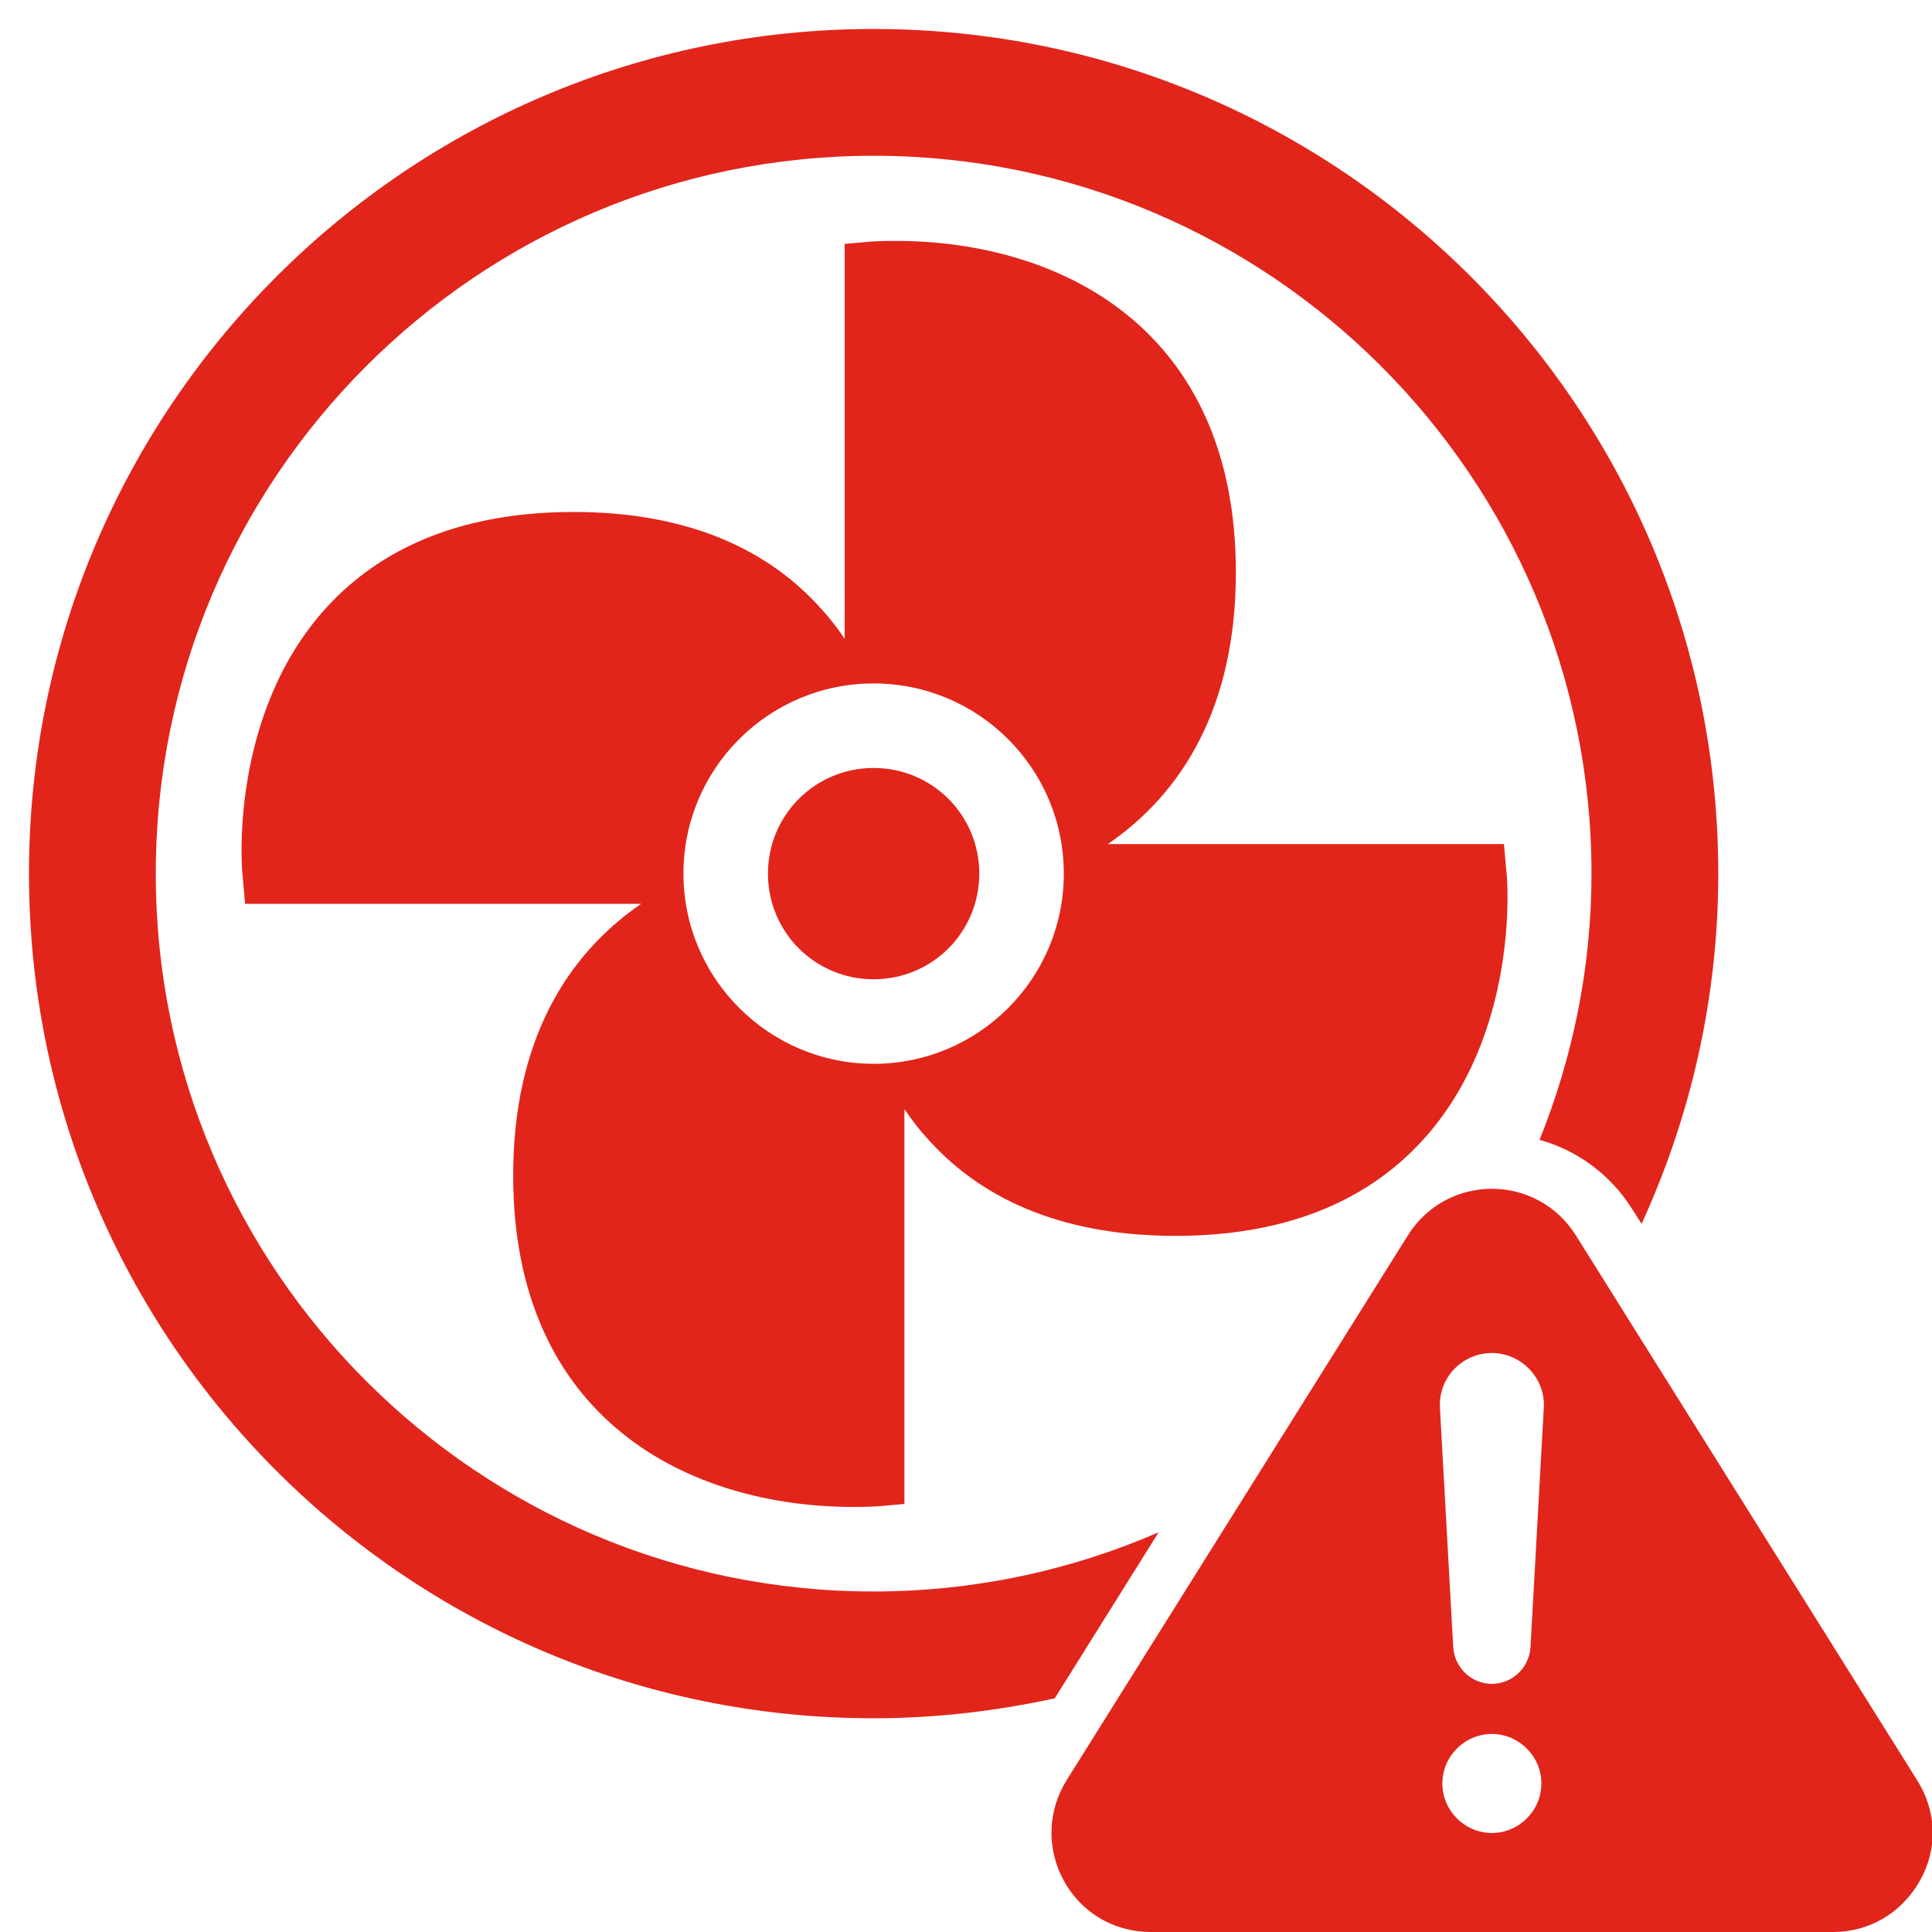 <?xml version="1.0" encoding="UTF-8"?> <svg xmlns="http://www.w3.org/2000/svg" id="Layer_1" data-name="Layer 1" viewBox="0 0 32 32"><defs><style> .cls-1 { fill: #e1251b; } </style></defs><path class="cls-1" d="M24.95,14.43l-.04-.45h-6.56c1.24-.85,2.12-2.28,2.12-4.5,0-4.05-2.92-5.49-5.64-5.49-.23,0-.38.01-.39.01l-.45.04v6.54c-.12-.18-.26-.36-.41-.52-.95-1.05-2.33-1.58-4.08-1.58s-3.13.53-4.09,1.58c-1.62,1.77-1.41,4.35-1.39,4.46l.04.45h6.56c-1.24.85-2.12,2.28-2.12,4.5,0,4.05,2.92,5.49,5.64,5.49.23,0,.38-.01.39-.01l.45-.04v-6.54c.12.18.26.36.41.52.95,1.05,2.33,1.58,4.08,1.58s3.13-.53,4.09-1.58c1.62-1.77,1.41-4.35,1.39-4.46ZM14.47,17.62c-1.73,0-3.15-1.41-3.15-3.15s1.41-3.15,3.15-3.15,3.15,1.41,3.15,3.15-1.41,3.15-3.15,3.15Z"></path><path class="cls-1" d="M14.47,26.36c-6.56,0-11.89-5.33-11.89-11.89S7.91,2.58,14.47,2.58s11.89,5.33,11.89,11.89c0,1.56-.31,3.04-.86,4.41.62.17,1.17.57,1.53,1.14l.16.25c.81-1.77,1.27-3.73,1.27-5.8C28.46,6.75,22.19.48,14.47.48S.48,6.75.48,14.47s6.26,13.99,13.99,13.99c1.03,0,2.03-.12,3-.33l1.72-2.75c-1.45.63-3.05.98-4.73.98Z"></path><path class="cls-1" d="M14.47,12.72c-.97,0-1.75.78-1.75,1.75s.78,1.75,1.75,1.75,1.75-.78,1.75-1.75-.78-1.75-1.75-1.75Z"></path><path class="cls-1" d="M31.75,29.48l-5.65-9.02c-.3-.48-.82-.77-1.39-.77s-1.09.29-1.39.77l-5.65,9.02c-.32.51-.34,1.14-.05,1.67.29.53.83.85,1.44.85h11.3c.61,0,1.14-.32,1.44-.85s.28-1.15-.05-1.67h0ZM24.71,30.36c-.45,0-.82-.37-.82-.82s.37-.82.82-.82.82.37.82.82-.37.82-.82.82ZM25.35,27.28c-.02.34-.3.61-.64.61s-.62-.27-.64-.61l-.22-3.96c-.03-.5.37-.91.86-.91s.89.42.86.91l-.22,3.96Z"></path></svg> 